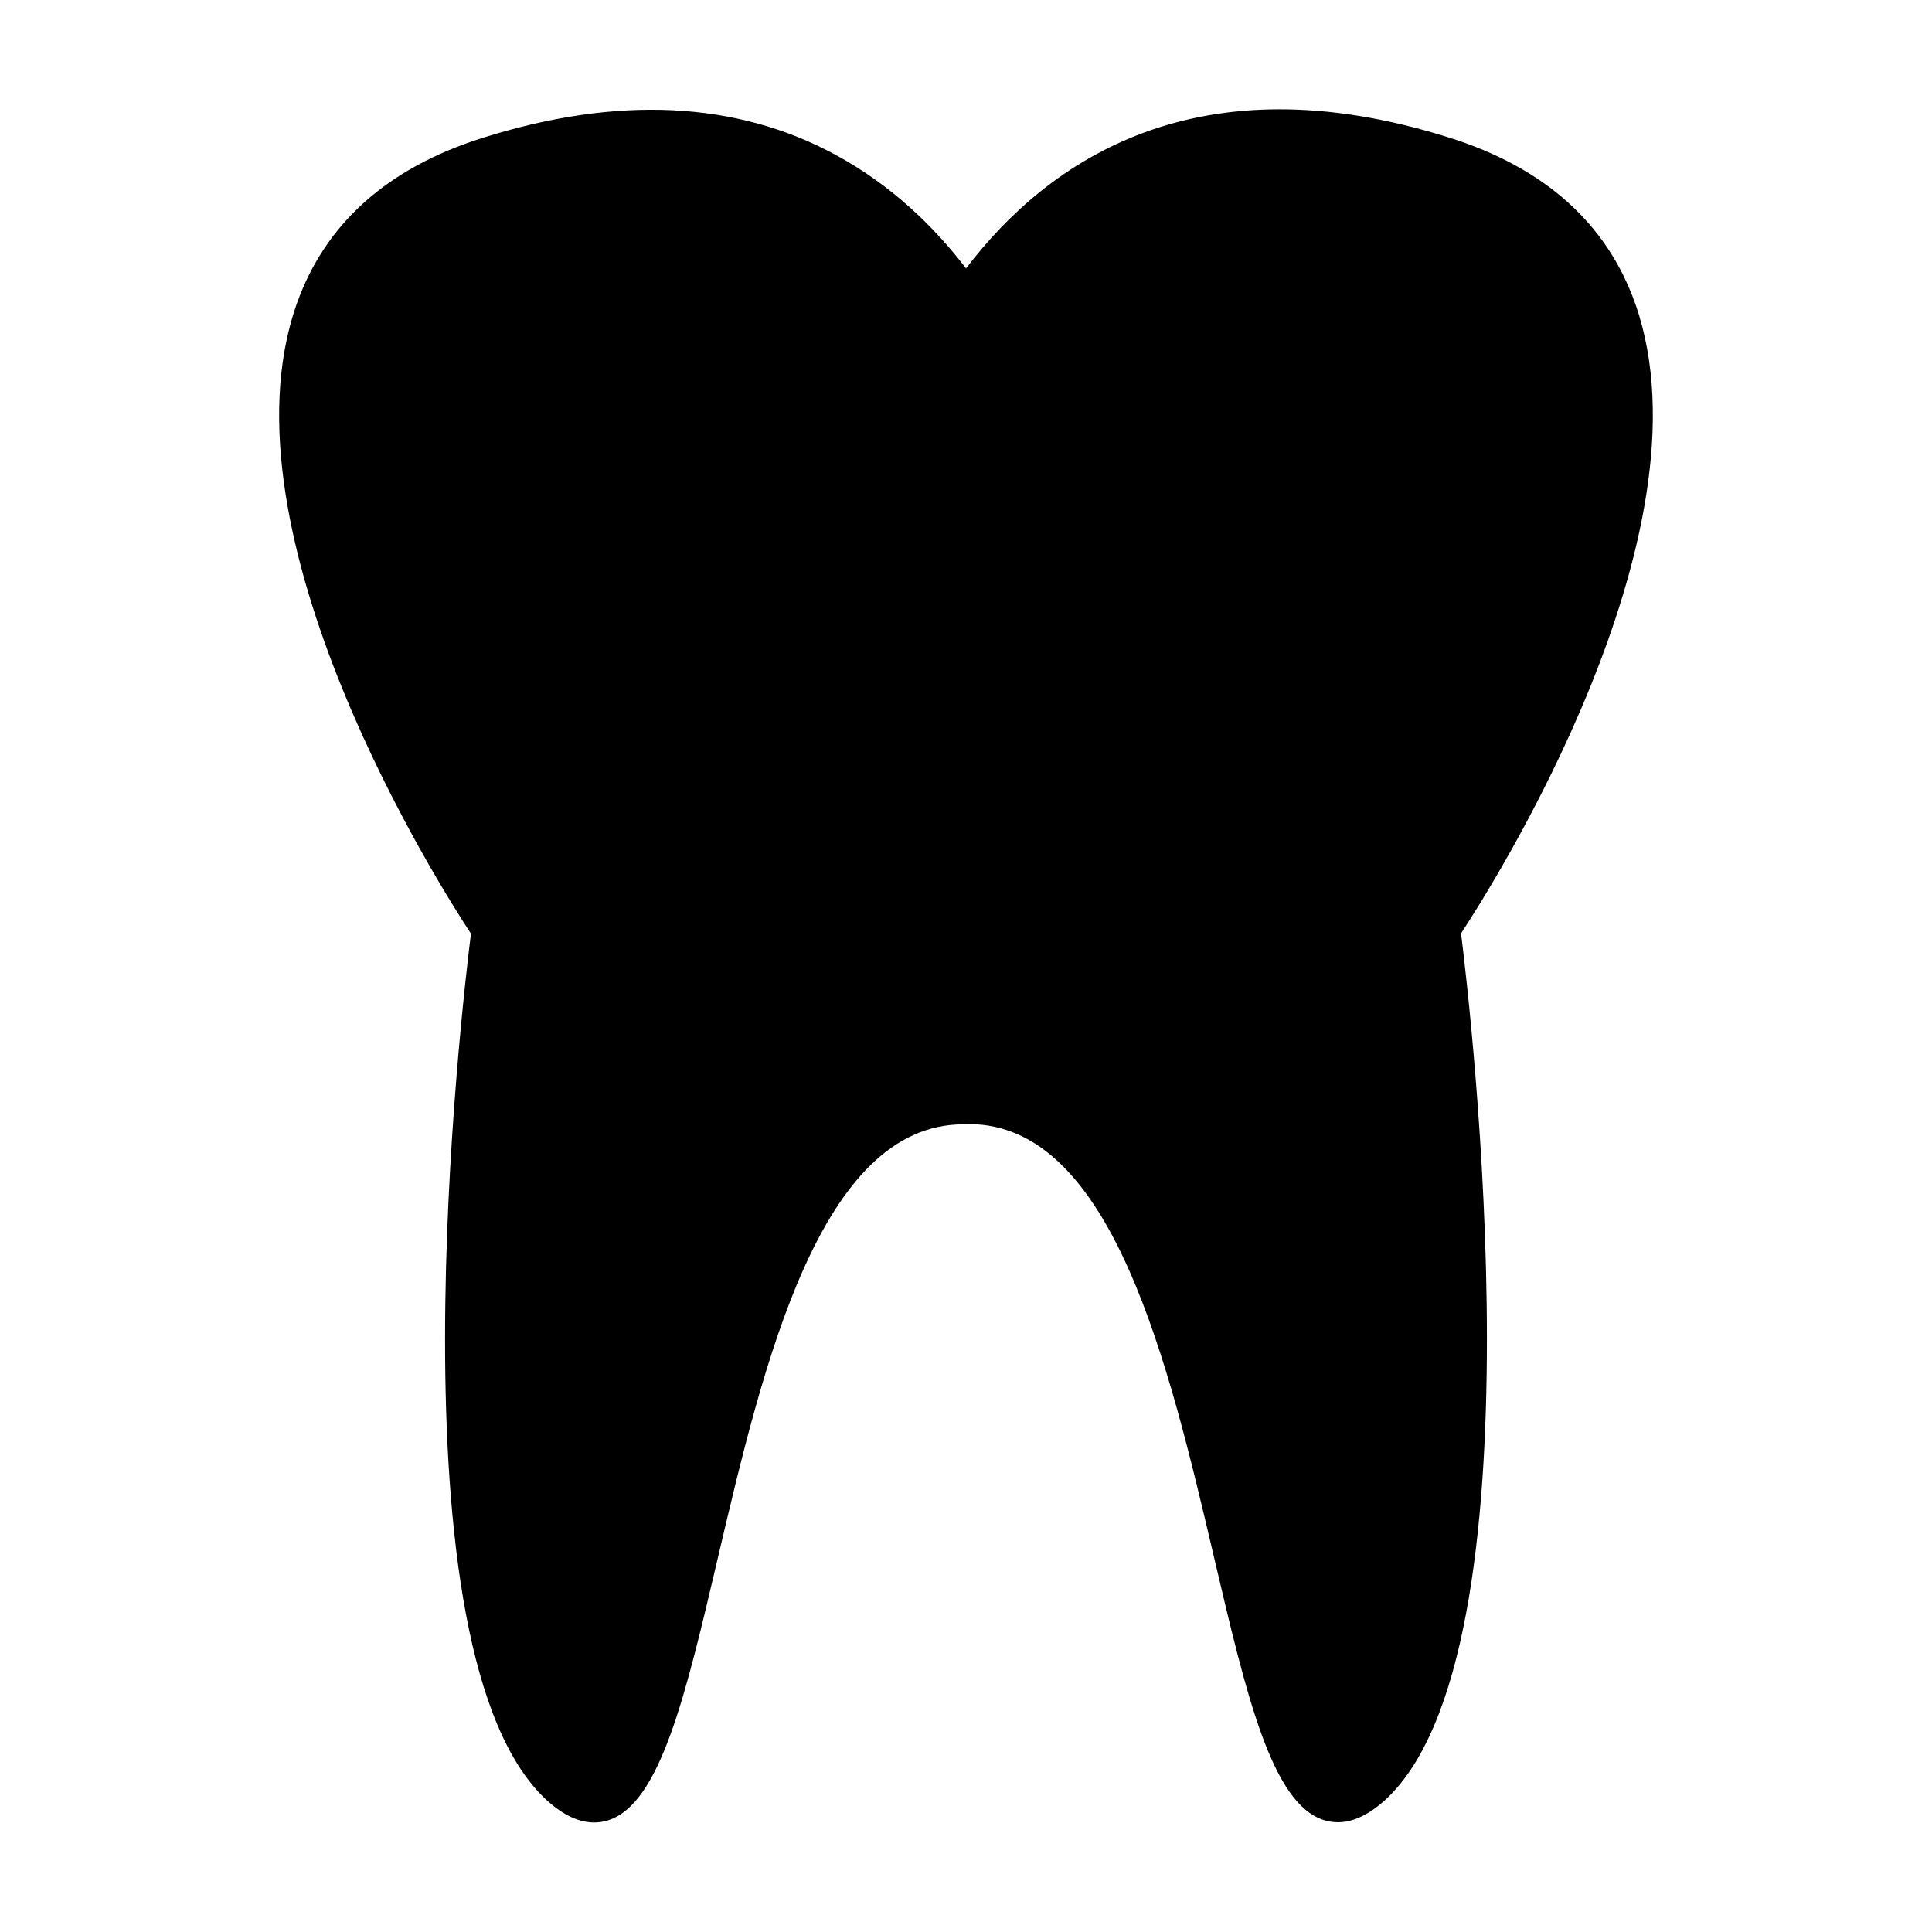 <?xml version="1.0" encoding="UTF-8"?>
<!-- Uploaded to: SVG Repo, www.svgrepo.com, Generator: SVG Repo Mixer Tools -->
<svg fill="#000000" width="800px" height="800px" version="1.1" viewBox="144 144 512 512" xmlns="http://www.w3.org/2000/svg">
 <path d="m577.46 224.78c-7.453-21.387-23.992-36.27-49.18-44.242-67.047-21.227-106.45 5.953-128.27 34.594-8.422-11.012-19.695-22.02-34.5-30.059-26.383-14.324-57.934-15.824-93.797-4.477-25.184 7.973-41.73 22.855-49.184 44.242-21.211 60.895 38.102 154.17 46.281 166.59-2.402 19.102-22.672 191.15 20.316 229.85 4.219 3.793 8.34 5.699 12.305 5.699 1.254 0 2.496-0.188 3.715-0.57 13.797-4.324 20.531-33.031 29.051-69.379 12.023-51.266 26.992-115.07 65.129-115.07l1.48-0.059c38 0 52.969 63.809 64.992 115.08 8.523 36.344 15.25 65.043 29.047 69.367 5.074 1.59 10.453-0.133 16.012-5.129 42.996-38.691 22.734-210.75 20.332-229.86 8.18-12.426 67.488-105.7 46.273-166.59z"/>
</svg>